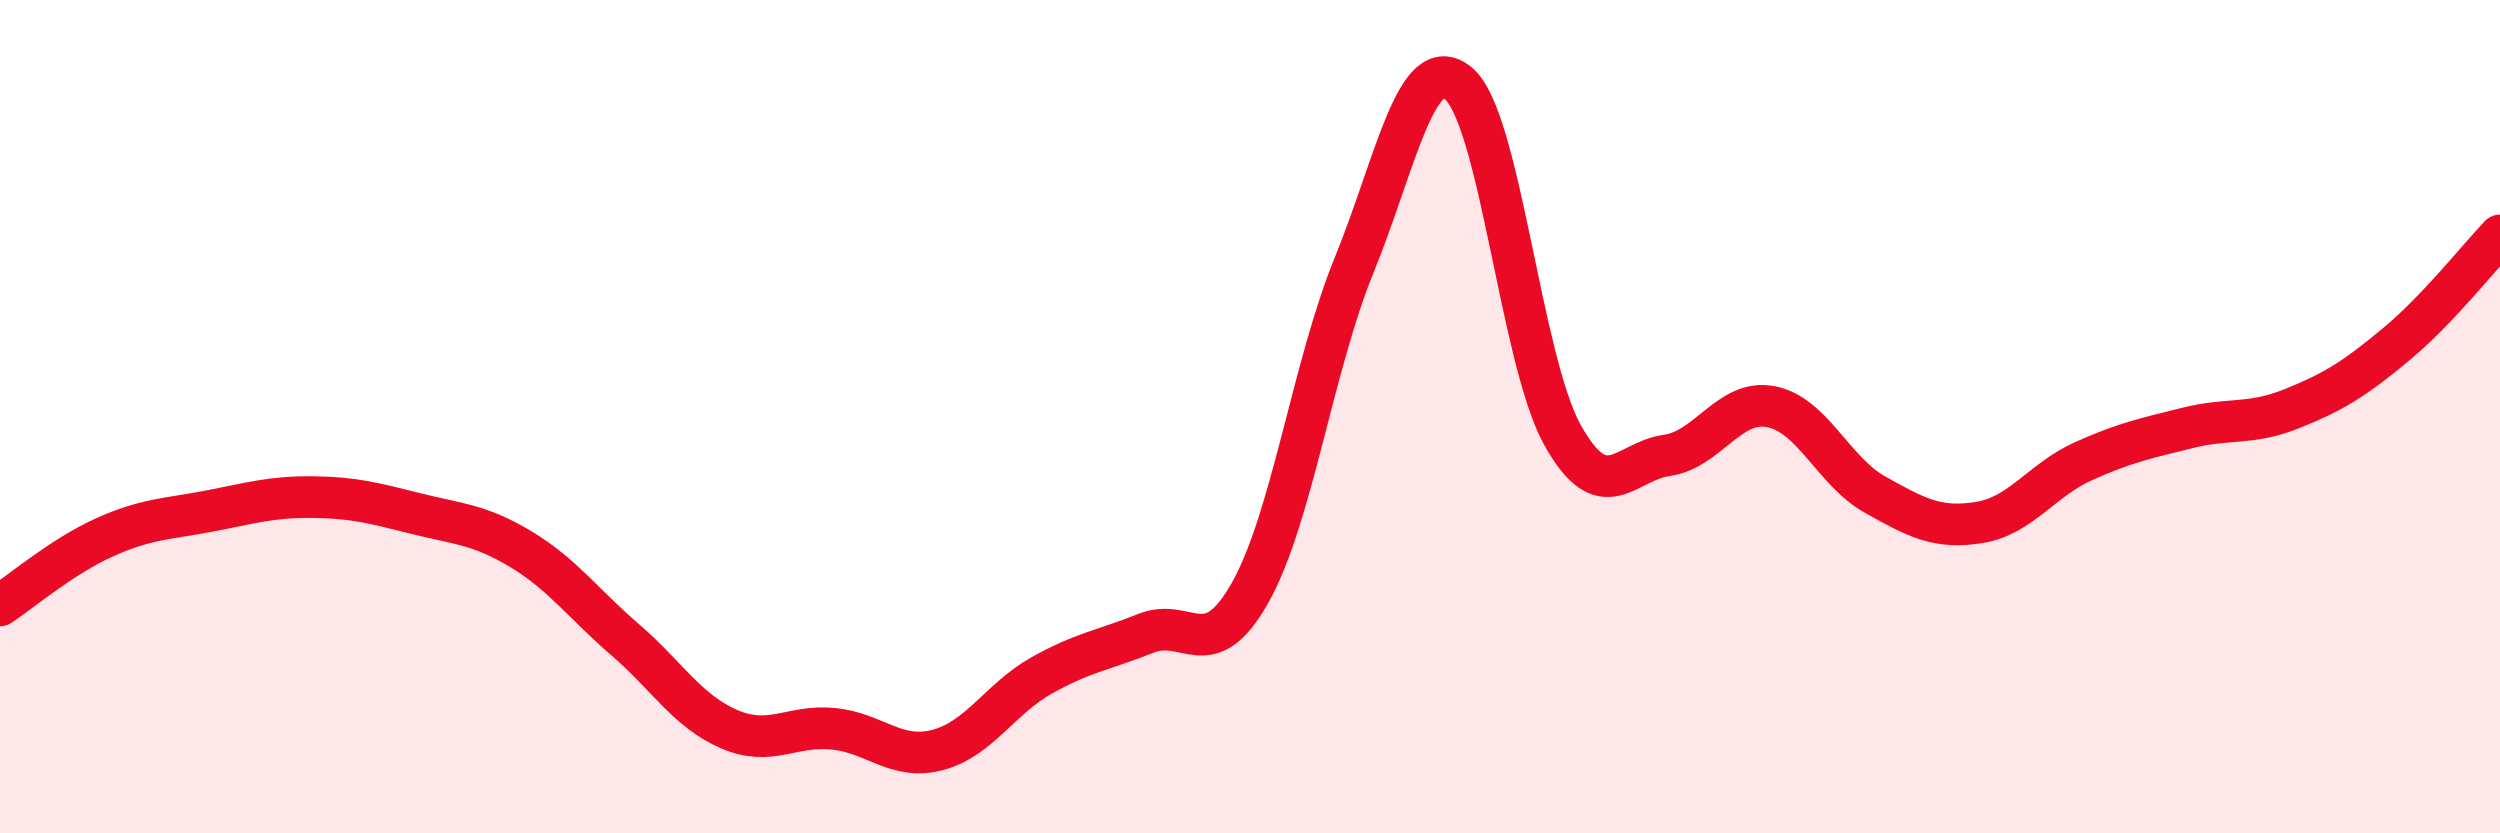 
    <svg width="60" height="20" viewBox="0 0 60 20" xmlns="http://www.w3.org/2000/svg">
      <path
        d="M 0,14.53 C 0.5,14.2 1.5,13.35 2.5,12.9 C 3.5,12.45 4,12.46 5,12.27 C 6,12.08 6.5,11.92 7.5,11.93 C 8.5,11.94 9,12.08 10,12.33 C 11,12.58 11.5,12.58 12.5,13.18 C 13.5,13.78 14,14.49 15,15.35 C 16,16.21 16.5,17.07 17.5,17.5 C 18.5,17.93 19,17.39 20,17.49 C 21,17.59 21.5,18.26 22.5,18 C 23.5,17.74 24,16.77 25,16.21 C 26,15.65 26.5,15.6 27.5,15.2 C 28.5,14.8 29,16 30,14.23 C 31,12.46 31.5,8.81 32.5,6.36 C 33.5,3.91 34,1.18 35,2 C 36,2.82 36.5,8.65 37.5,10.44 C 38.5,12.23 39,11.07 40,10.93 C 41,10.79 41.5,9.57 42.5,9.76 C 43.5,9.95 44,11.31 45,11.87 C 46,12.43 46.5,12.7 47.5,12.54 C 48.5,12.38 49,11.52 50,11.07 C 51,10.62 51.5,10.52 52.5,10.27 C 53.5,10.02 54,10.21 55,9.81 C 56,9.41 56.5,9.1 57.5,8.27 C 58.5,7.44 59.5,6.17 60,5.65L60 20L0 20Z"
        fill="#EB0A25"
        opacity="0.1"
        stroke-linecap="round"
        stroke-linejoin="round"
      />
      <path
        d="M 0,14.53 C 0.5,14.2 1.5,13.35 2.5,12.9 C 3.5,12.45 4,12.46 5,12.27 C 6,12.08 6.5,11.92 7.5,11.93 C 8.5,11.94 9,12.08 10,12.33 C 11,12.58 11.5,12.58 12.5,13.18 C 13.5,13.78 14,14.49 15,15.35 C 16,16.21 16.5,17.07 17.5,17.5 C 18.5,17.93 19,17.39 20,17.49 C 21,17.59 21.5,18.26 22.5,18 C 23.5,17.74 24,16.77 25,16.21 C 26,15.65 26.5,15.6 27.5,15.2 C 28.5,14.8 29,16 30,14.23 C 31,12.46 31.5,8.81 32.5,6.36 C 33.5,3.91 34,1.18 35,2 C 36,2.82 36.5,8.65 37.5,10.44 C 38.5,12.23 39,11.07 40,10.93 C 41,10.79 41.5,9.57 42.5,9.76 C 43.5,9.95 44,11.31 45,11.87 C 46,12.43 46.5,12.7 47.5,12.54 C 48.5,12.38 49,11.52 50,11.07 C 51,10.62 51.5,10.52 52.5,10.27 C 53.5,10.02 54,10.21 55,9.81 C 56,9.41 56.5,9.1 57.5,8.27 C 58.5,7.44 59.5,6.17 60,5.65"
        stroke="#EB0A25"
        stroke-width="1"
        fill="none"
        stroke-linecap="round"
        stroke-linejoin="round"
      />
    </svg>
  